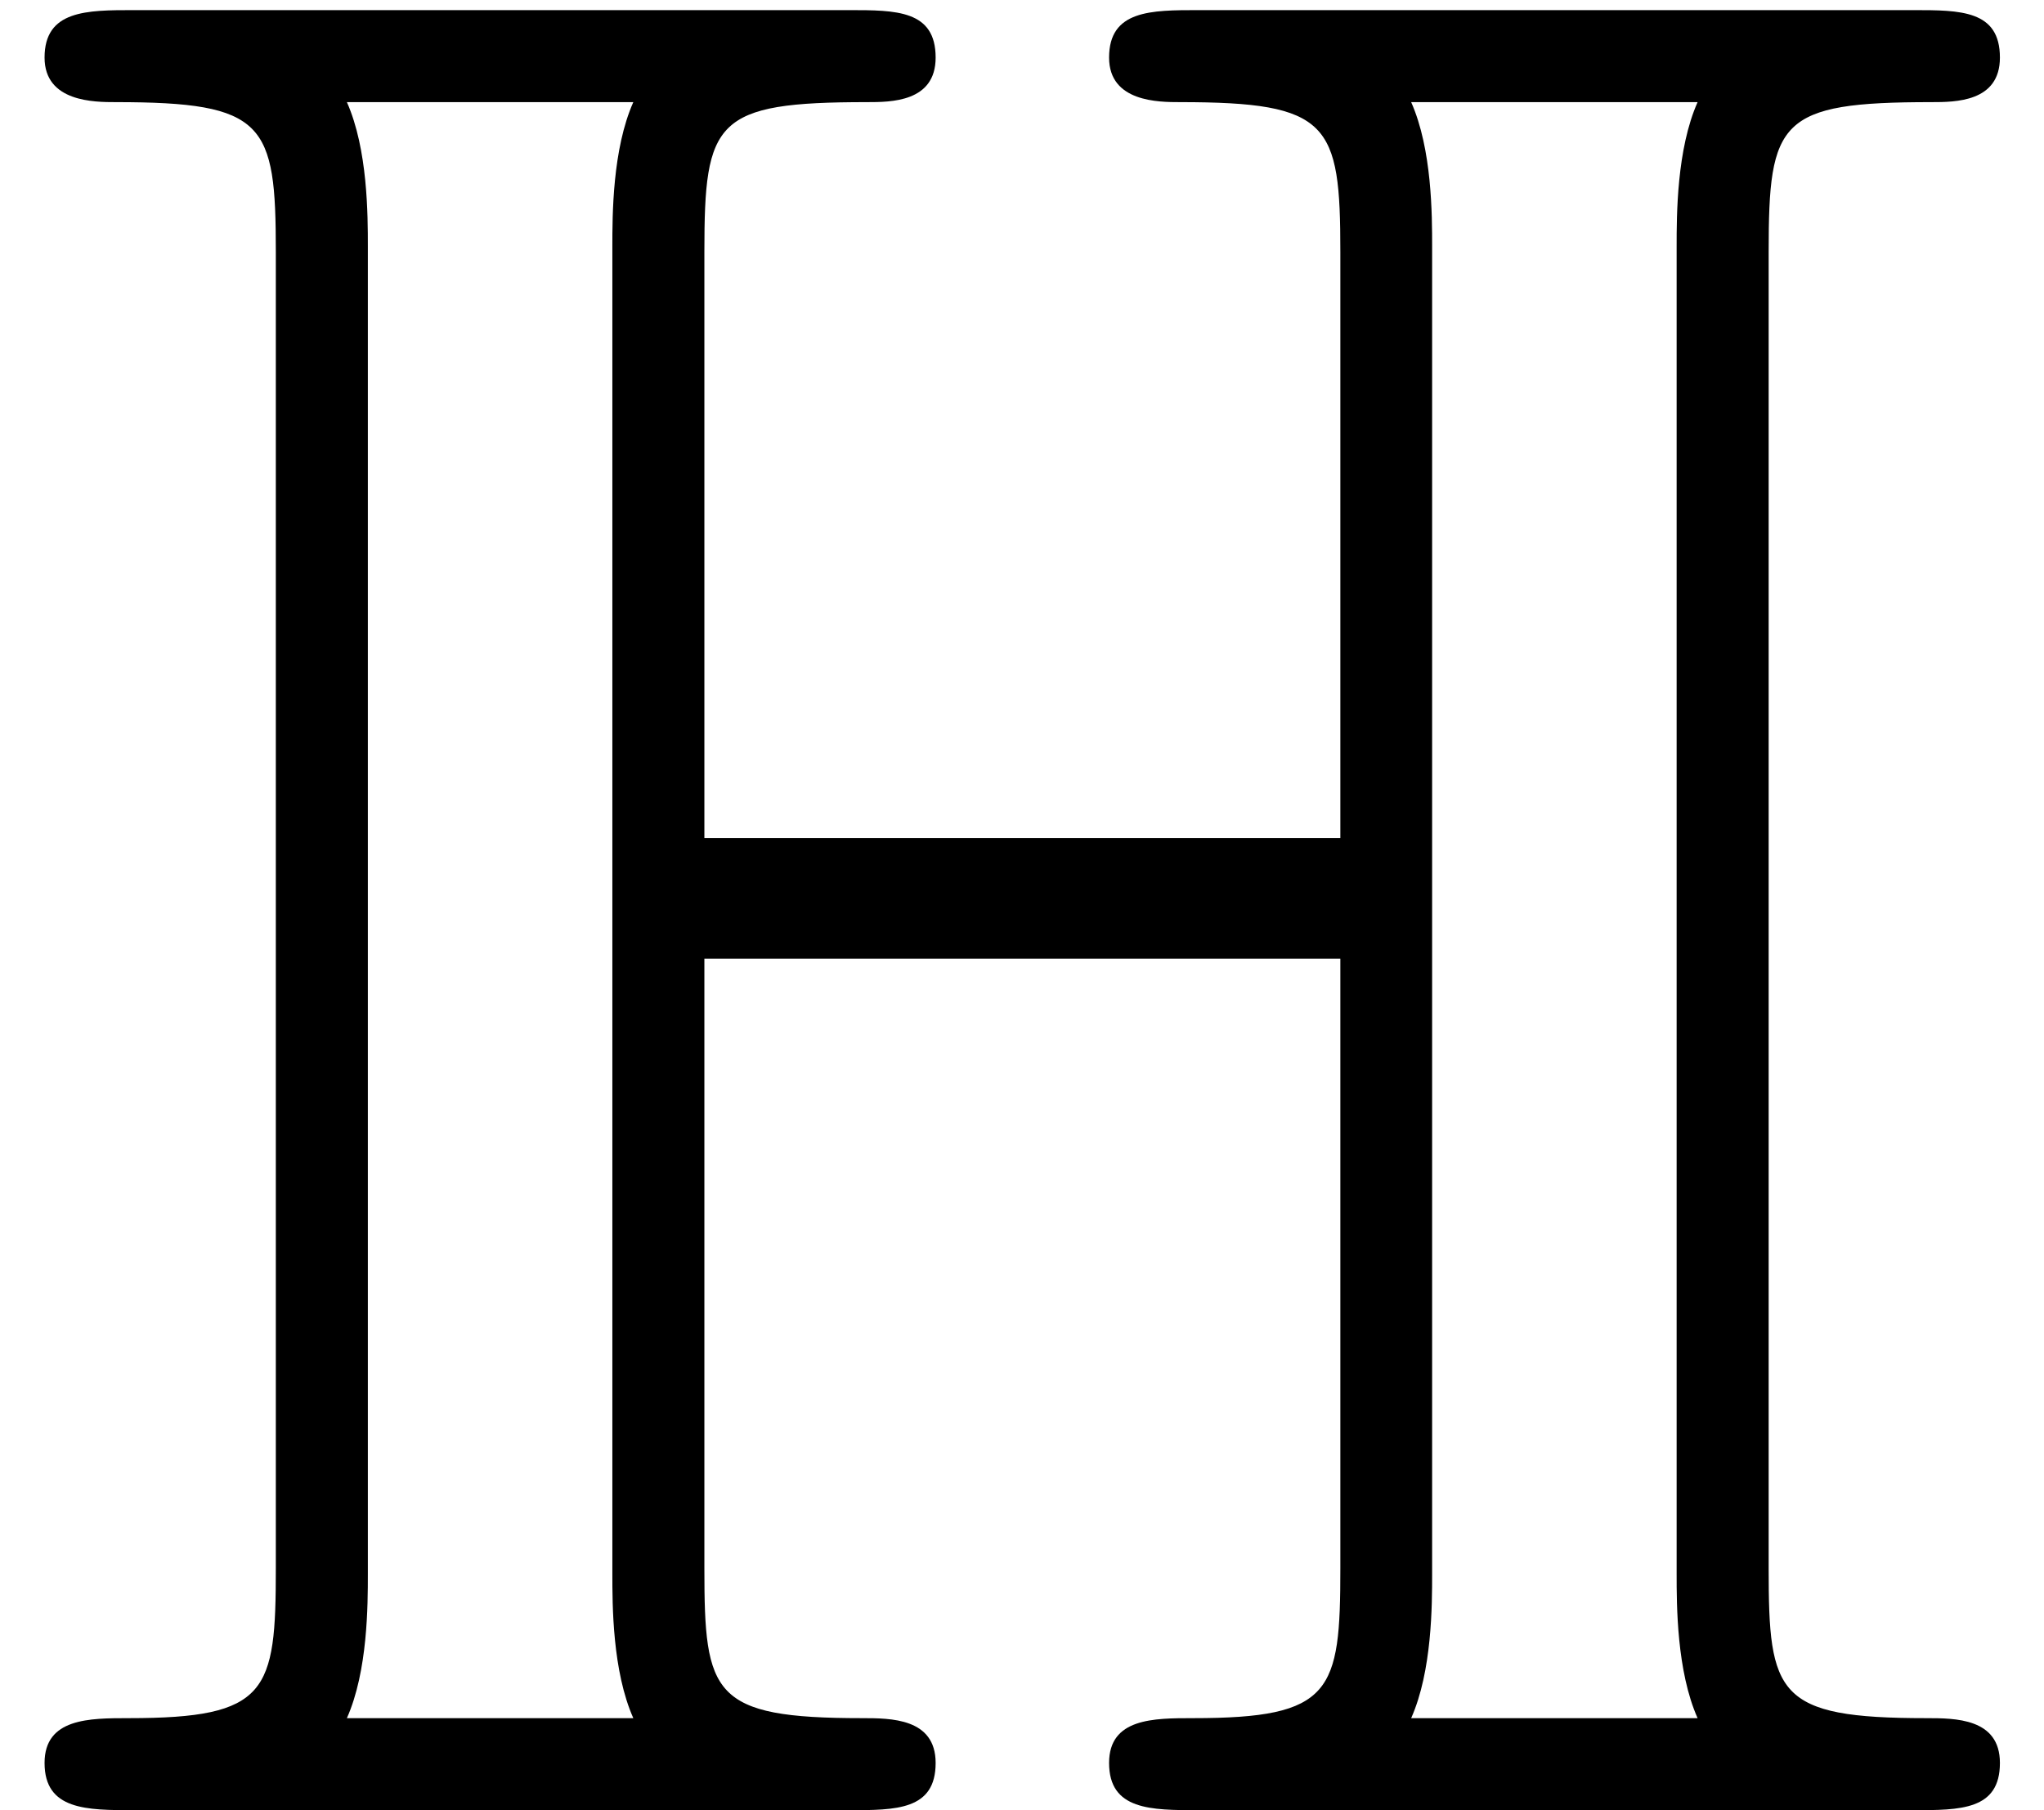 <?xml version='1.0' encoding='UTF-8'?>
<!-- This file was generated by dvisvgm 2.13.3 -->
<svg version='1.1' xmlns='http://www.w3.org/2000/svg' xmlns:xlink='http://www.w3.org/1999/xlink' width='8.485pt' height='7.515pt' viewBox='70.735 61.227 8.485 7.515'>
<defs>
<path id='g0-72' d='M7.342-6.469C7.342-7.015 7.385-7.091 8.018-7.091C8.116-7.091 8.302-7.091 8.302-7.276C8.302-7.473 8.138-7.473 7.942-7.473H4.975C4.778-7.473 4.604-7.473 4.604-7.276C4.604-7.091 4.811-7.091 4.898-7.091C5.52-7.091 5.564-7.004 5.564-6.469V-4.036H2.924V-6.469C2.924-7.015 2.967-7.091 3.6-7.091C3.698-7.091 3.884-7.091 3.884-7.276C3.884-7.473 3.72-7.473 3.524-7.473H.556C.36-7.473 .185-7.473 .185-7.276C.185-7.091 .393-7.091 .48-7.091C1.102-7.091 1.145-7.004 1.145-6.469V-1.004C1.145-.491 1.113-.382 .535-.382C.371-.382 .185-.382 .185-.196C.185 0 .36 0 .556 0H3.524C3.72 0 3.884 0 3.884-.196C3.884-.382 3.698-.382 3.578-.382C2.956-.382 2.924-.48 2.924-1.004V-3.535H5.564V-1.004C5.564-.491 5.531-.382 4.953-.382C4.789-.382 4.604-.382 4.604-.196C4.604 0 4.778 0 4.975 0H7.942C8.138 0 8.302 0 8.302-.196C8.302-.382 8.116-.382 7.996-.382C7.375-.382 7.342-.48 7.342-1.004V-6.469ZM1.527-6.491C1.527-6.622 1.527-6.895 1.44-7.091H2.629C2.542-6.895 2.542-6.622 2.542-6.491V-.982C2.542-.851 2.542-.578 2.629-.382H1.44C1.527-.578 1.527-.851 1.527-.982V-6.491ZM5.945-6.491C5.945-6.622 5.945-6.895 5.858-7.091H7.047C6.96-6.895 6.96-6.622 6.96-6.491V-.982C6.96-.851 6.96-.578 7.047-.382H5.858C5.945-.578 5.945-.851 5.945-.982V-6.491Z'/>
</defs>
<g id='page1'>
<use x='70.735' y='68.742' xlink:href='#g0-72'/>
</g>
</svg><!--Rendered by QuickLaTeX.com-->